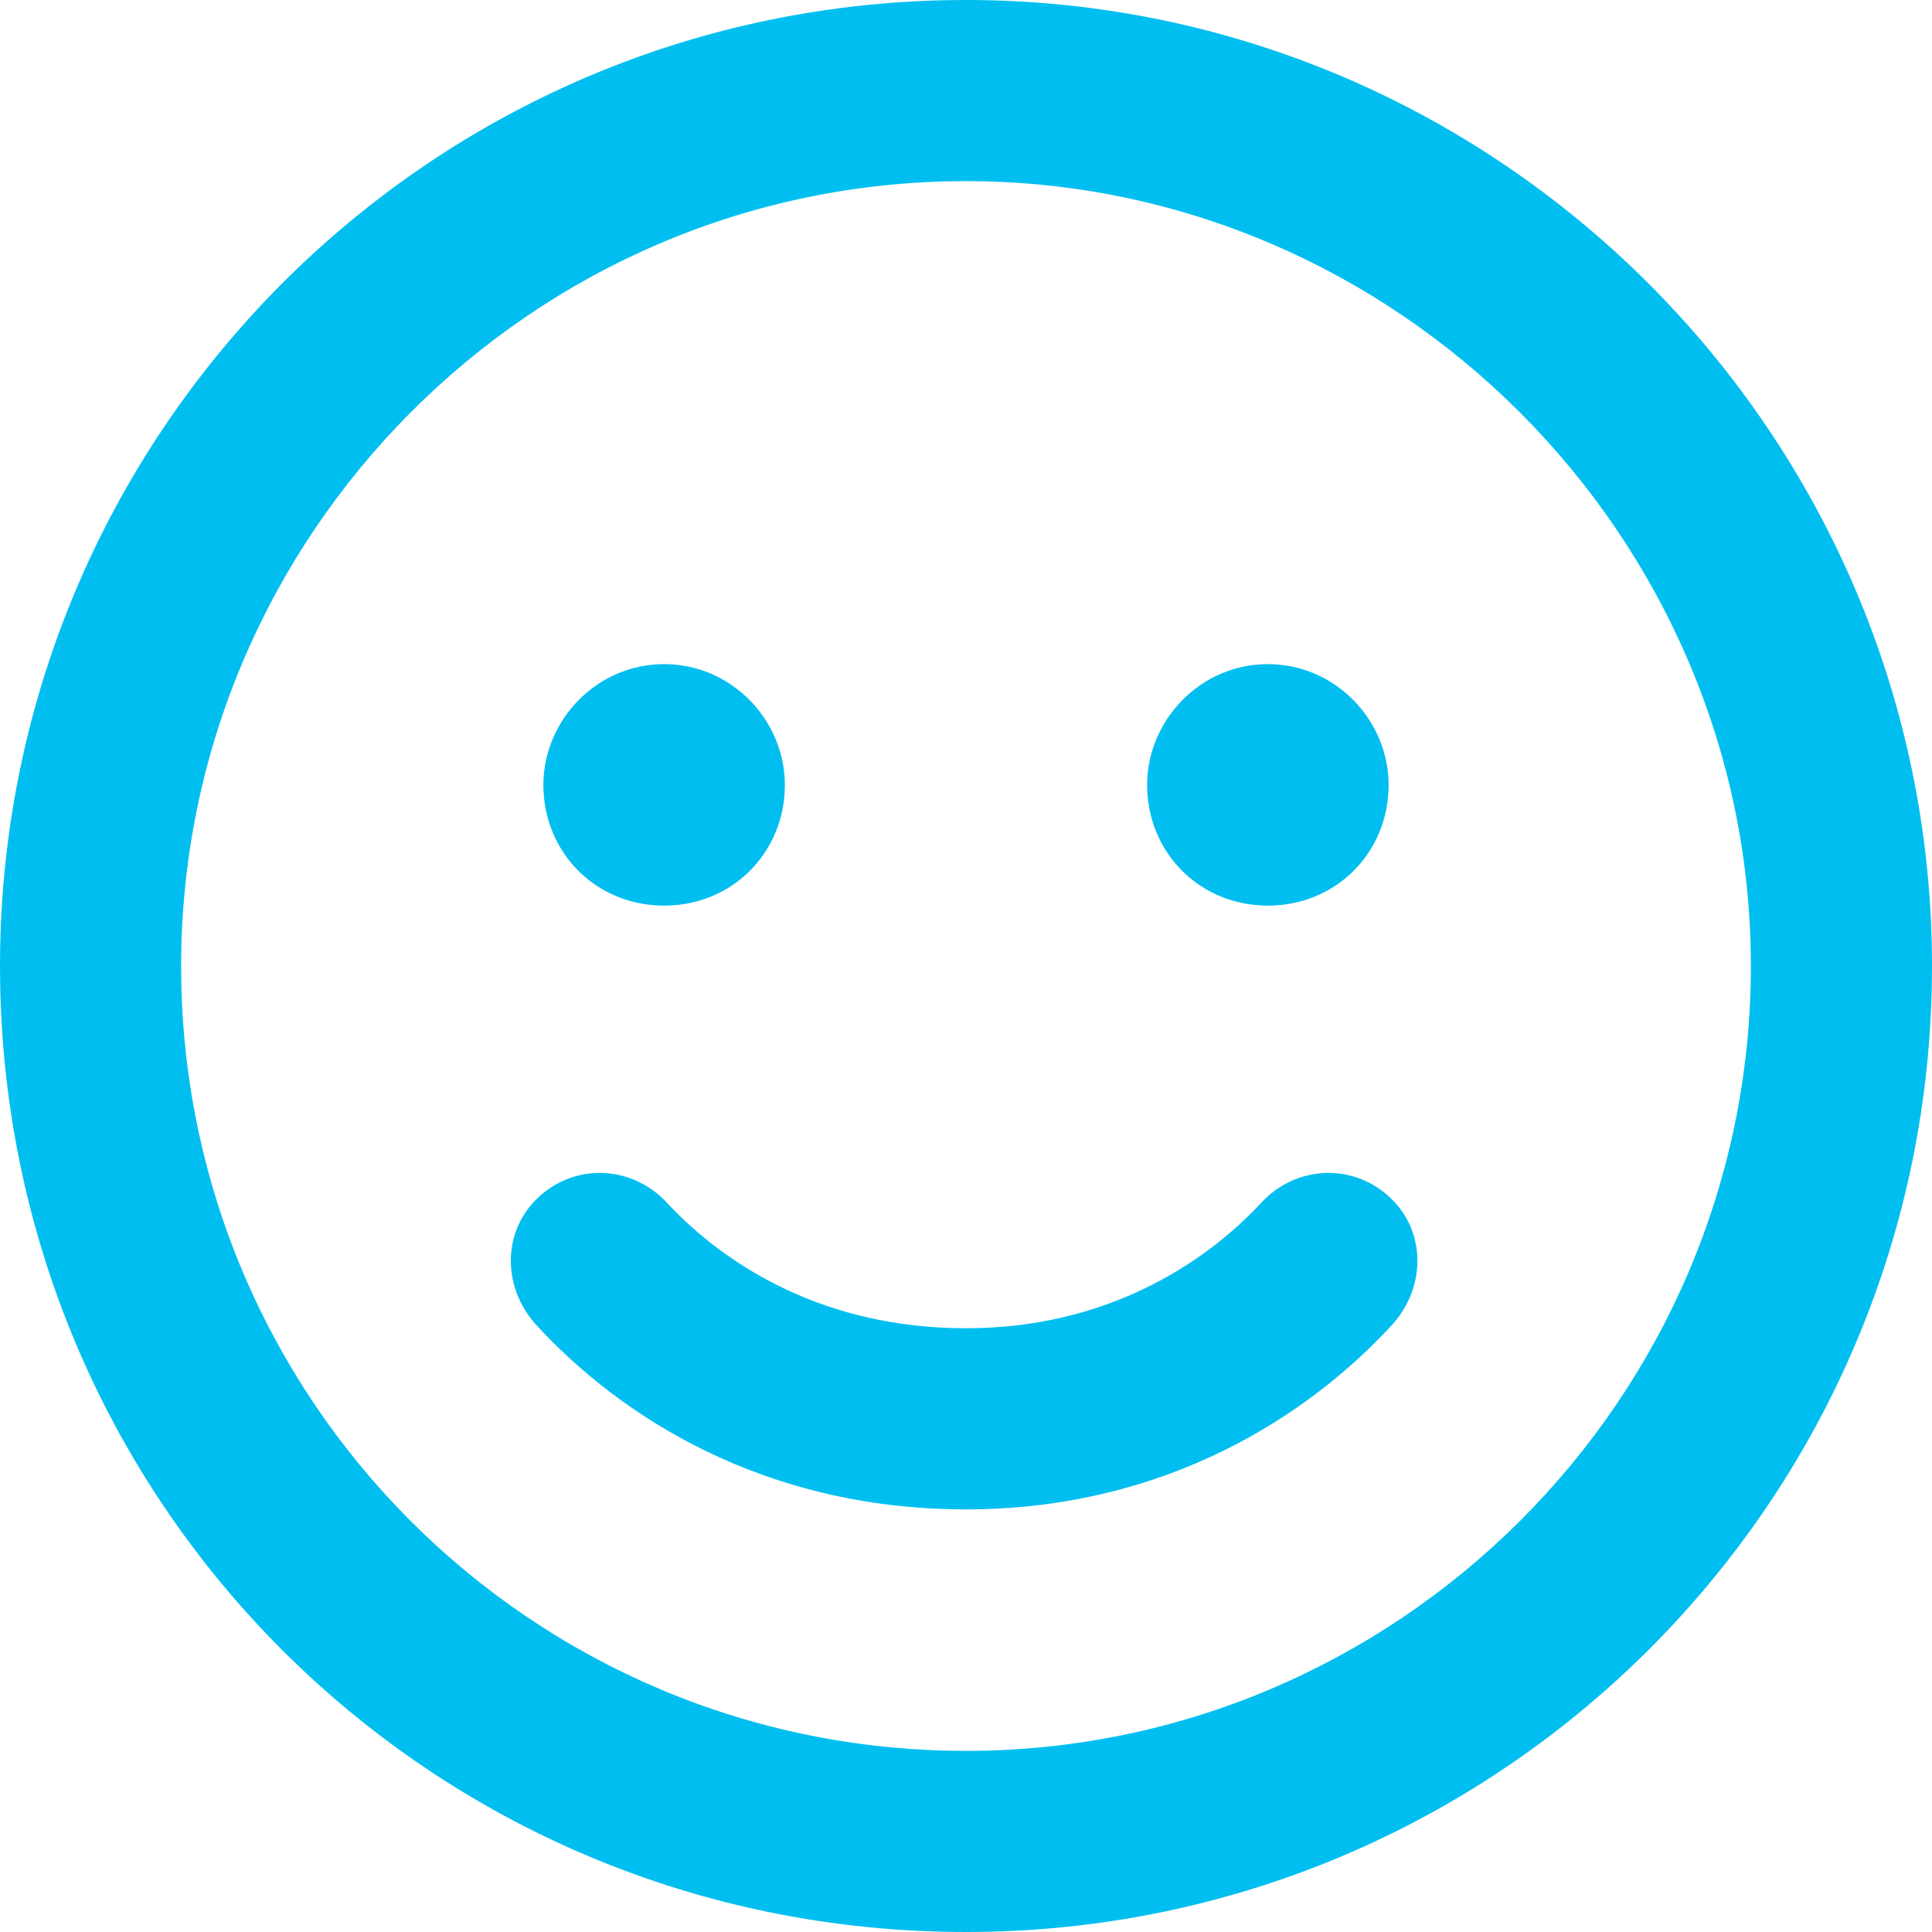<?xml version="1.0" encoding="UTF-8"?><svg id="Layer_1" xmlns="http://www.w3.org/2000/svg" viewBox="0 0 32 32"><path d="M16,3c-7.188,0-13,5.875-13,13,0,7.188,5.812,13,13,13,7.125,0,13-5.812,13-13,0-7.125-5.875-13-13-13Zm16,13c0,8.875-7.188,16-16,16C7.125,32,0,24.875,0,16,0,7.188,7.125,0,16,0c8.812,0,16,7.188,16,16Zm-13-3c0-1.062,.875-2,2-2s2,.938,2,2c0,1.125-.875,2-2,2s-2-.875-2-2Zm-6,0c0,1.125-.875,2-2,2s-2-.875-2-2c0-1.062,.875-2,2-2s2,.938,2,2Zm3,9c2.312,0,3.938-1.062,4.875-2.062,.562-.625,1.5-.688,2.125-.125s.625,1.5,.062,2.125c-1.375,1.5-3.75,3.062-7.062,3.062-3.375,0-5.75-1.562-7.125-3.062-.562-.625-.562-1.562,.062-2.125s1.562-.5,2.125,.125c.938,1,2.562,2.062,4.938,2.062Z" style="fill:#00bff0;"/></svg>